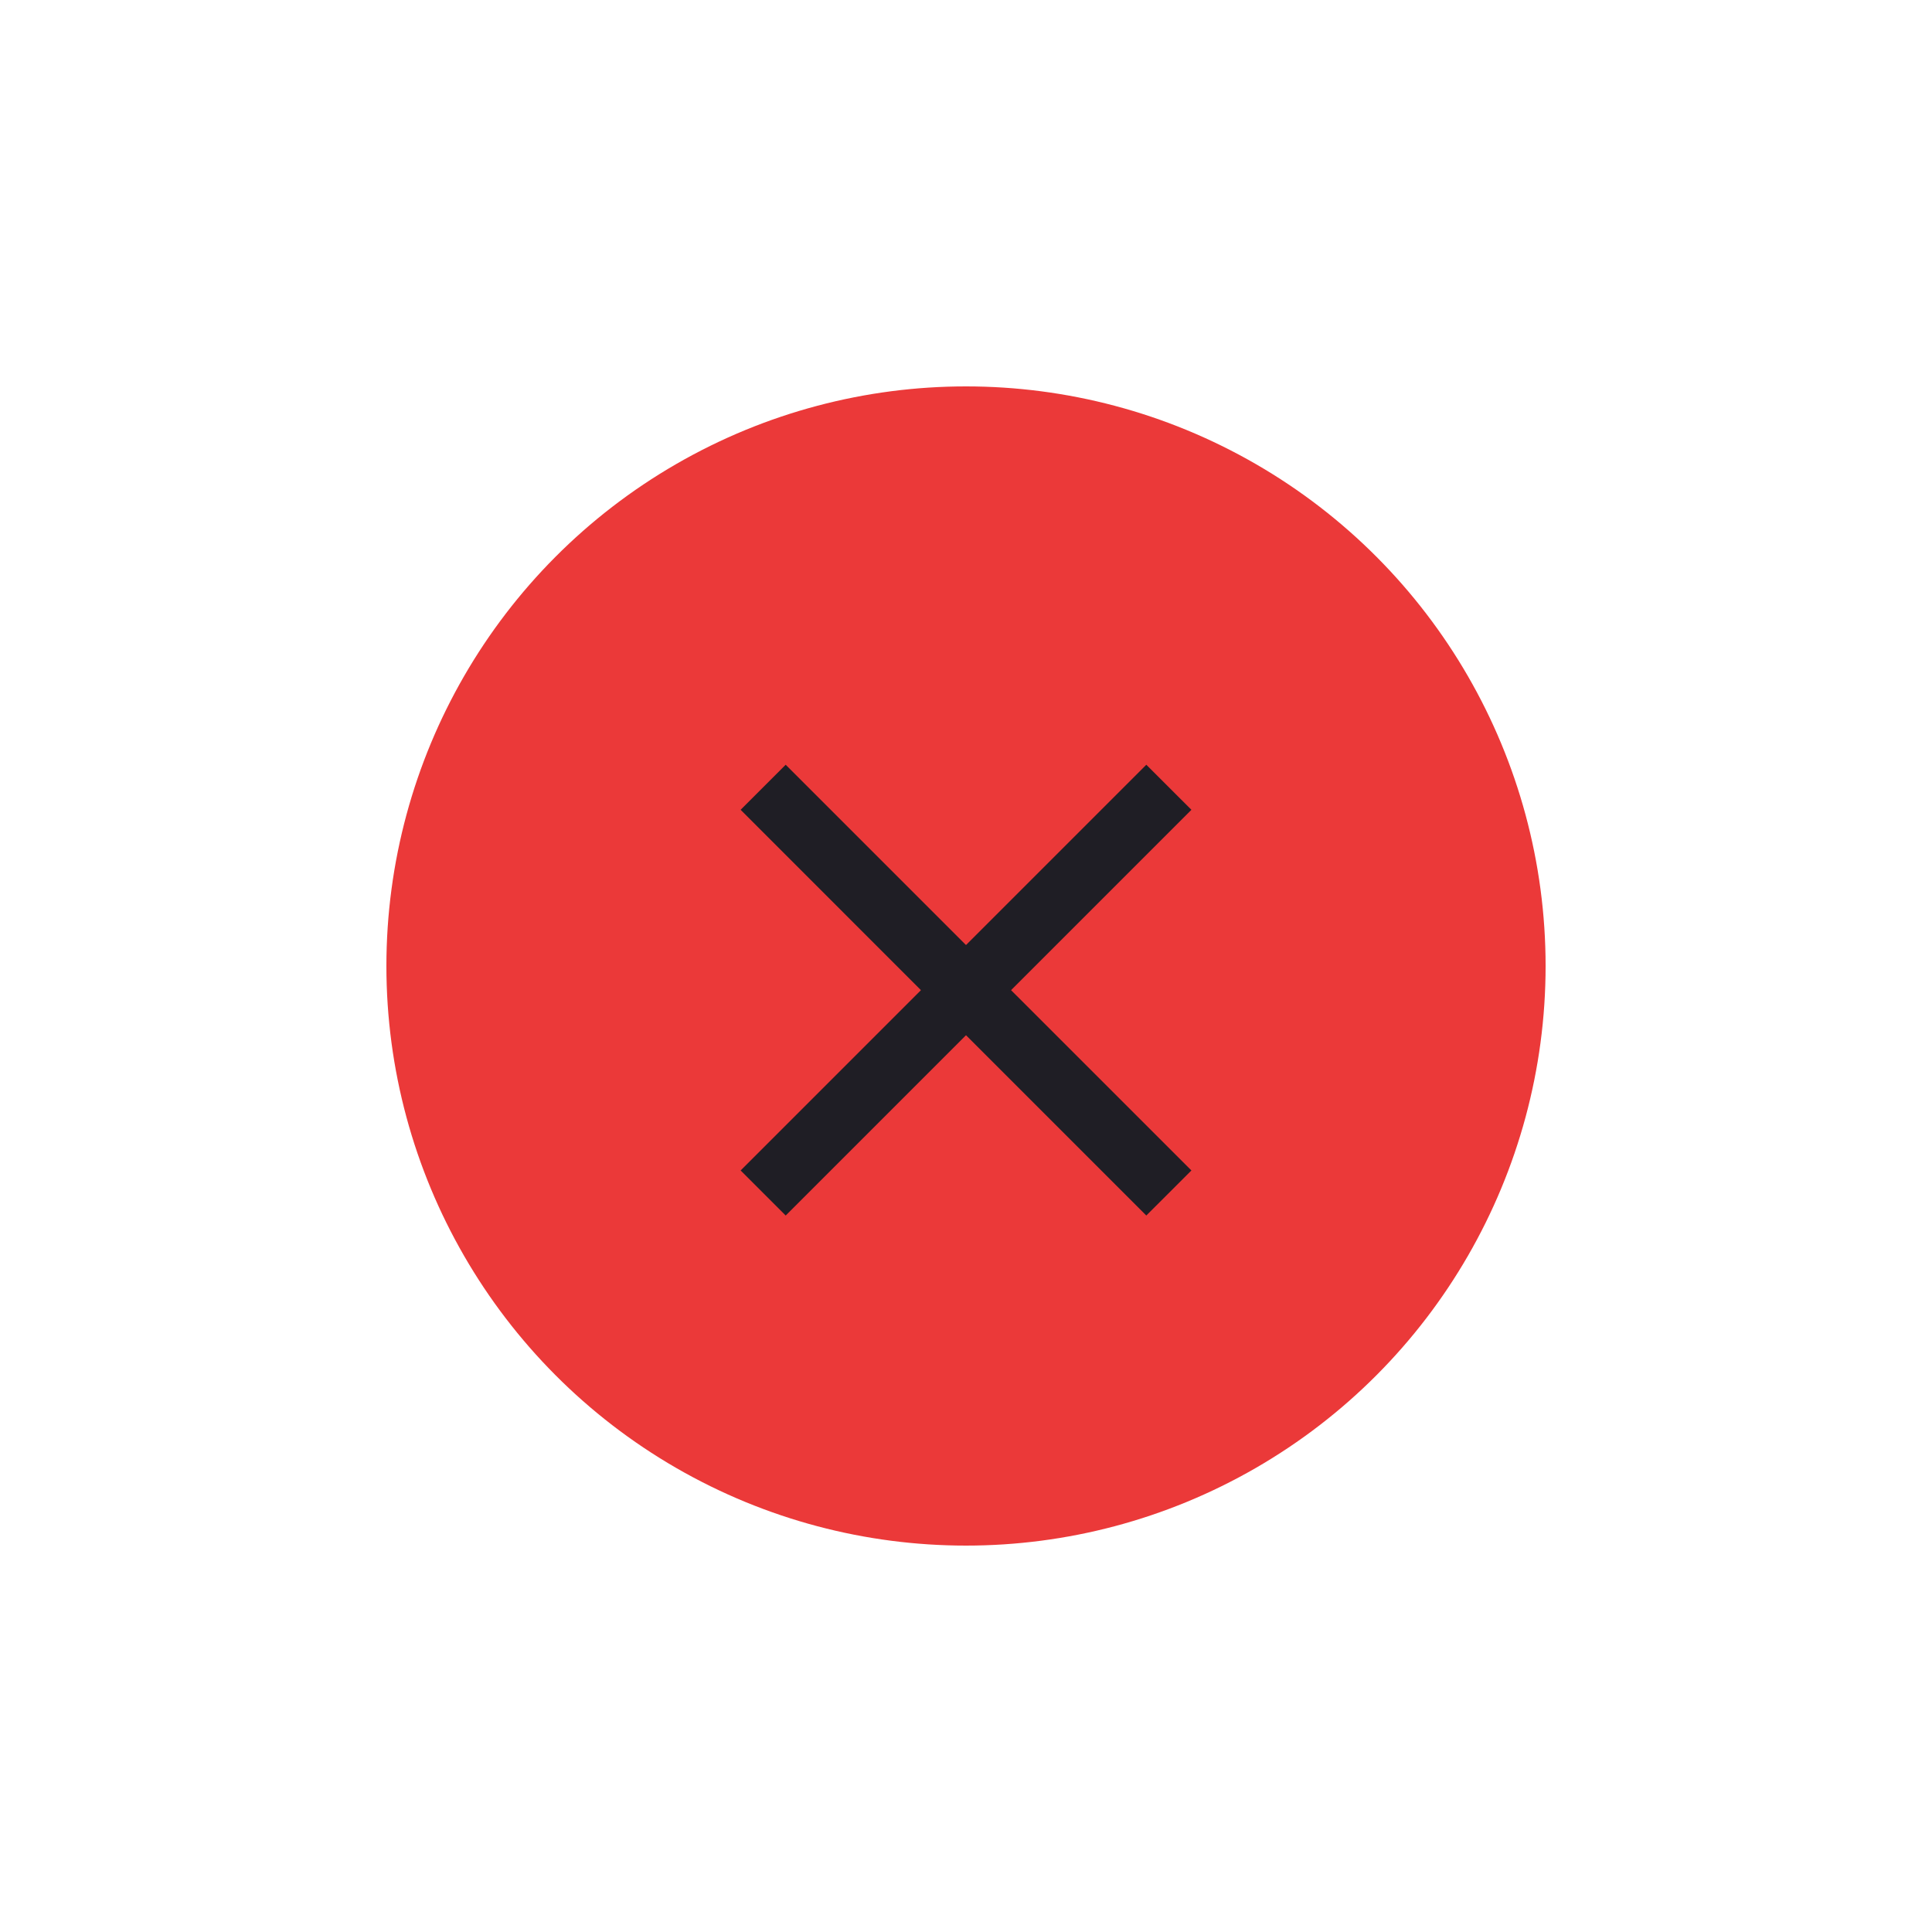 <?xml version="1.0" encoding="UTF-8"?> <svg xmlns="http://www.w3.org/2000/svg" width="40" height="40" viewBox="0 0 40 40" fill="none"> <g filter="url(#filter0_d_196_3885)"> <circle cx="20" cy="20" r="12" fill="#EB3939"></circle> </g> <path d="M16.267 25.166L15.334 24.233L19.067 20.5L15.334 16.766L16.267 15.833L20 19.566L23.733 15.833L24.667 16.766L20.933 20.5L24.667 24.233L23.733 25.166L20 21.433L16.267 25.166Z" fill="#1F1E25"></path> <defs> <filter id="filter0_d_196_3885" x="0" y="0" width="40" height="40" filterUnits="userSpaceOnUse" color-interpolation-filters="sRGB"> <feFlood flood-opacity="0" result="BackgroundImageFix"></feFlood> <feColorMatrix in="SourceAlpha" type="matrix" values="0 0 0 0 0 0 0 0 0 0 0 0 0 0 0 0 0 0 127 0" result="hardAlpha"></feColorMatrix> <feMorphology radius="1" operator="dilate" in="SourceAlpha" result="effect1_dropShadow_196_3885"></feMorphology> <feOffset></feOffset> <feGaussianBlur stdDeviation="3.5"></feGaussianBlur> <feComposite in2="hardAlpha" operator="out"></feComposite> <feColorMatrix type="matrix" values="0 0 0 0 0.971 0 0 0 0 0.281 0 0 0 0 0.281 0 0 0 0.5 0"></feColorMatrix> <feBlend mode="normal" in2="BackgroundImageFix" result="effect1_dropShadow_196_3885"></feBlend> <feBlend mode="normal" in="SourceGraphic" in2="effect1_dropShadow_196_3885" result="shape"></feBlend> </filter> </defs> </svg> 